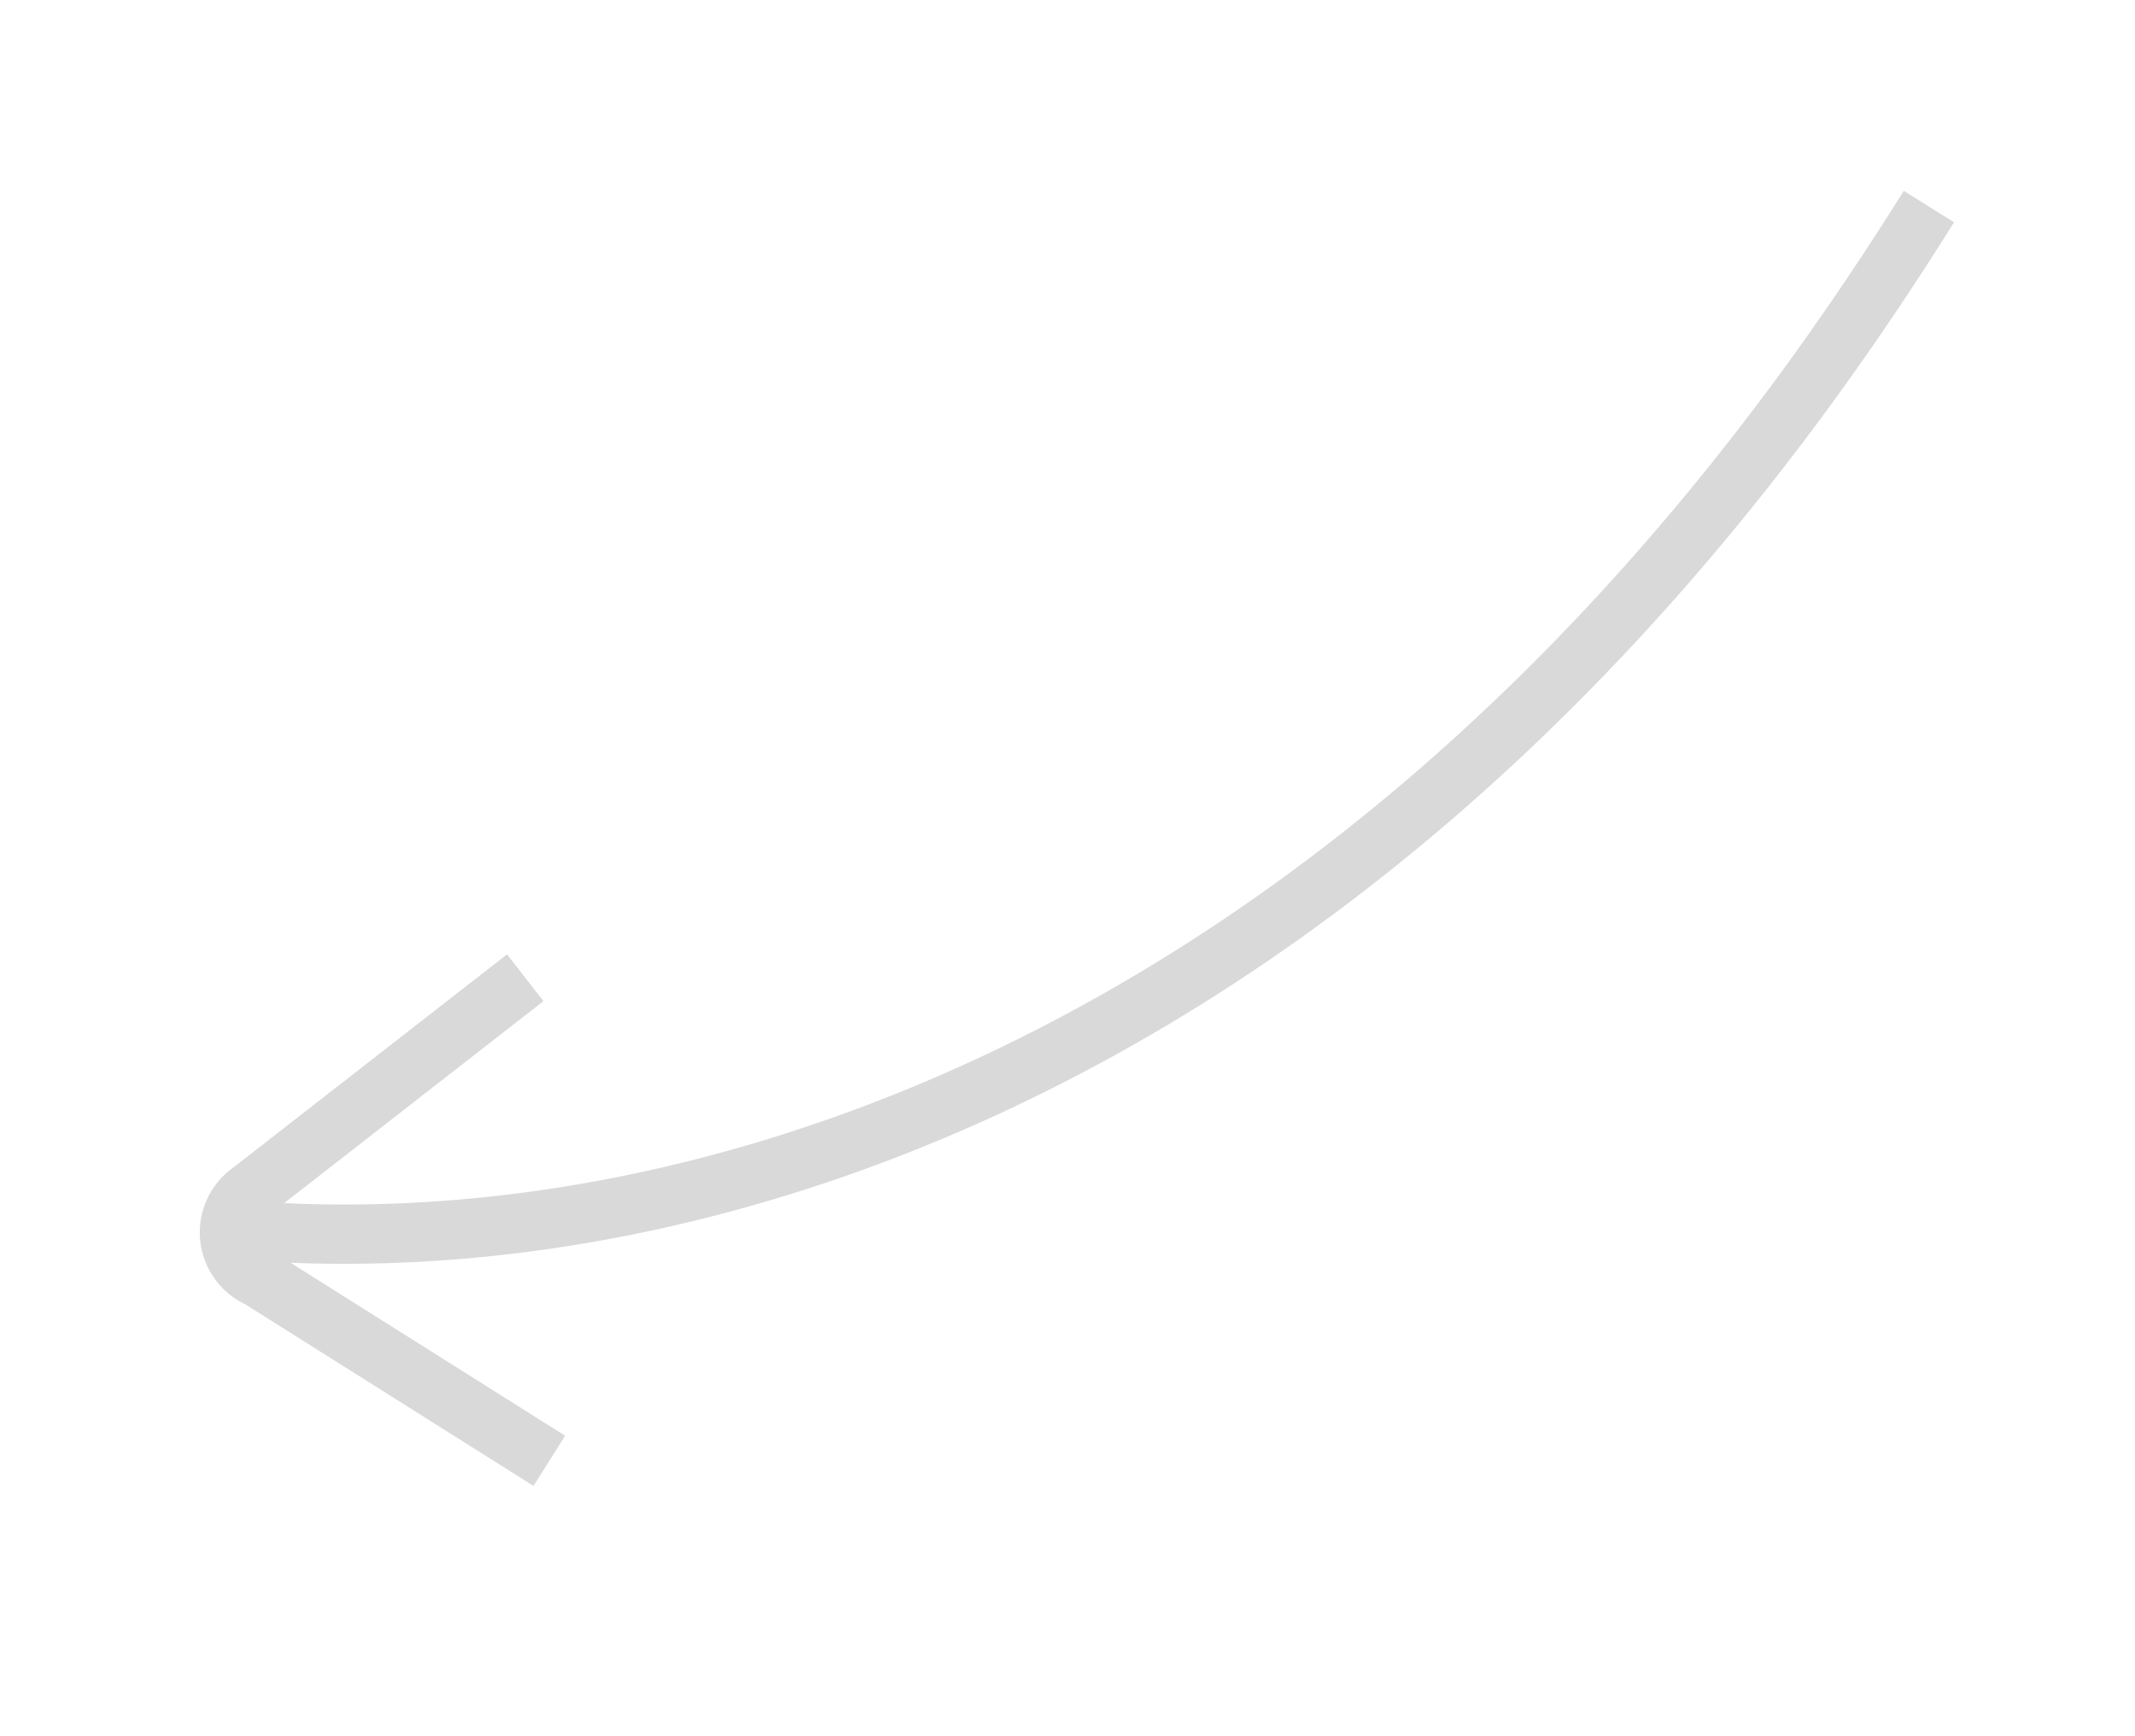 <svg xmlns="http://www.w3.org/2000/svg" width="72" height="58.541" viewBox="0 0 72 58.541">
  <g id="carlosalves_elementos_02" transform="translate(0 0.281)">
    <g id="Grupo_13369" data-name="Grupo 13369">
      <rect id="Retângulo_23669" data-name="Retângulo 23669" width="72" height="58" transform="translate(0 0.26)" fill="none"/>
    </g>
    <g id="Camada_x0020_1" transform="translate(-72.478 -101.899) rotate(7)">
      <path id="Caminho_9751" data-name="Caminho 9751" d="M90.786,131.2c15.139-.768,33.992-9.793,47.516-32.727q2.329-3.949,4.434-8.458m-41.023,47.657-10.462-4.926a1.682,1.682,0,0,1-.629-2.87l8.3-8.276" transform="translate(7 1)" fill="none" stroke="#d9d9d9" stroke-width="2" fill-rule="evenodd"/>
    </g>
  </g>
</svg>

